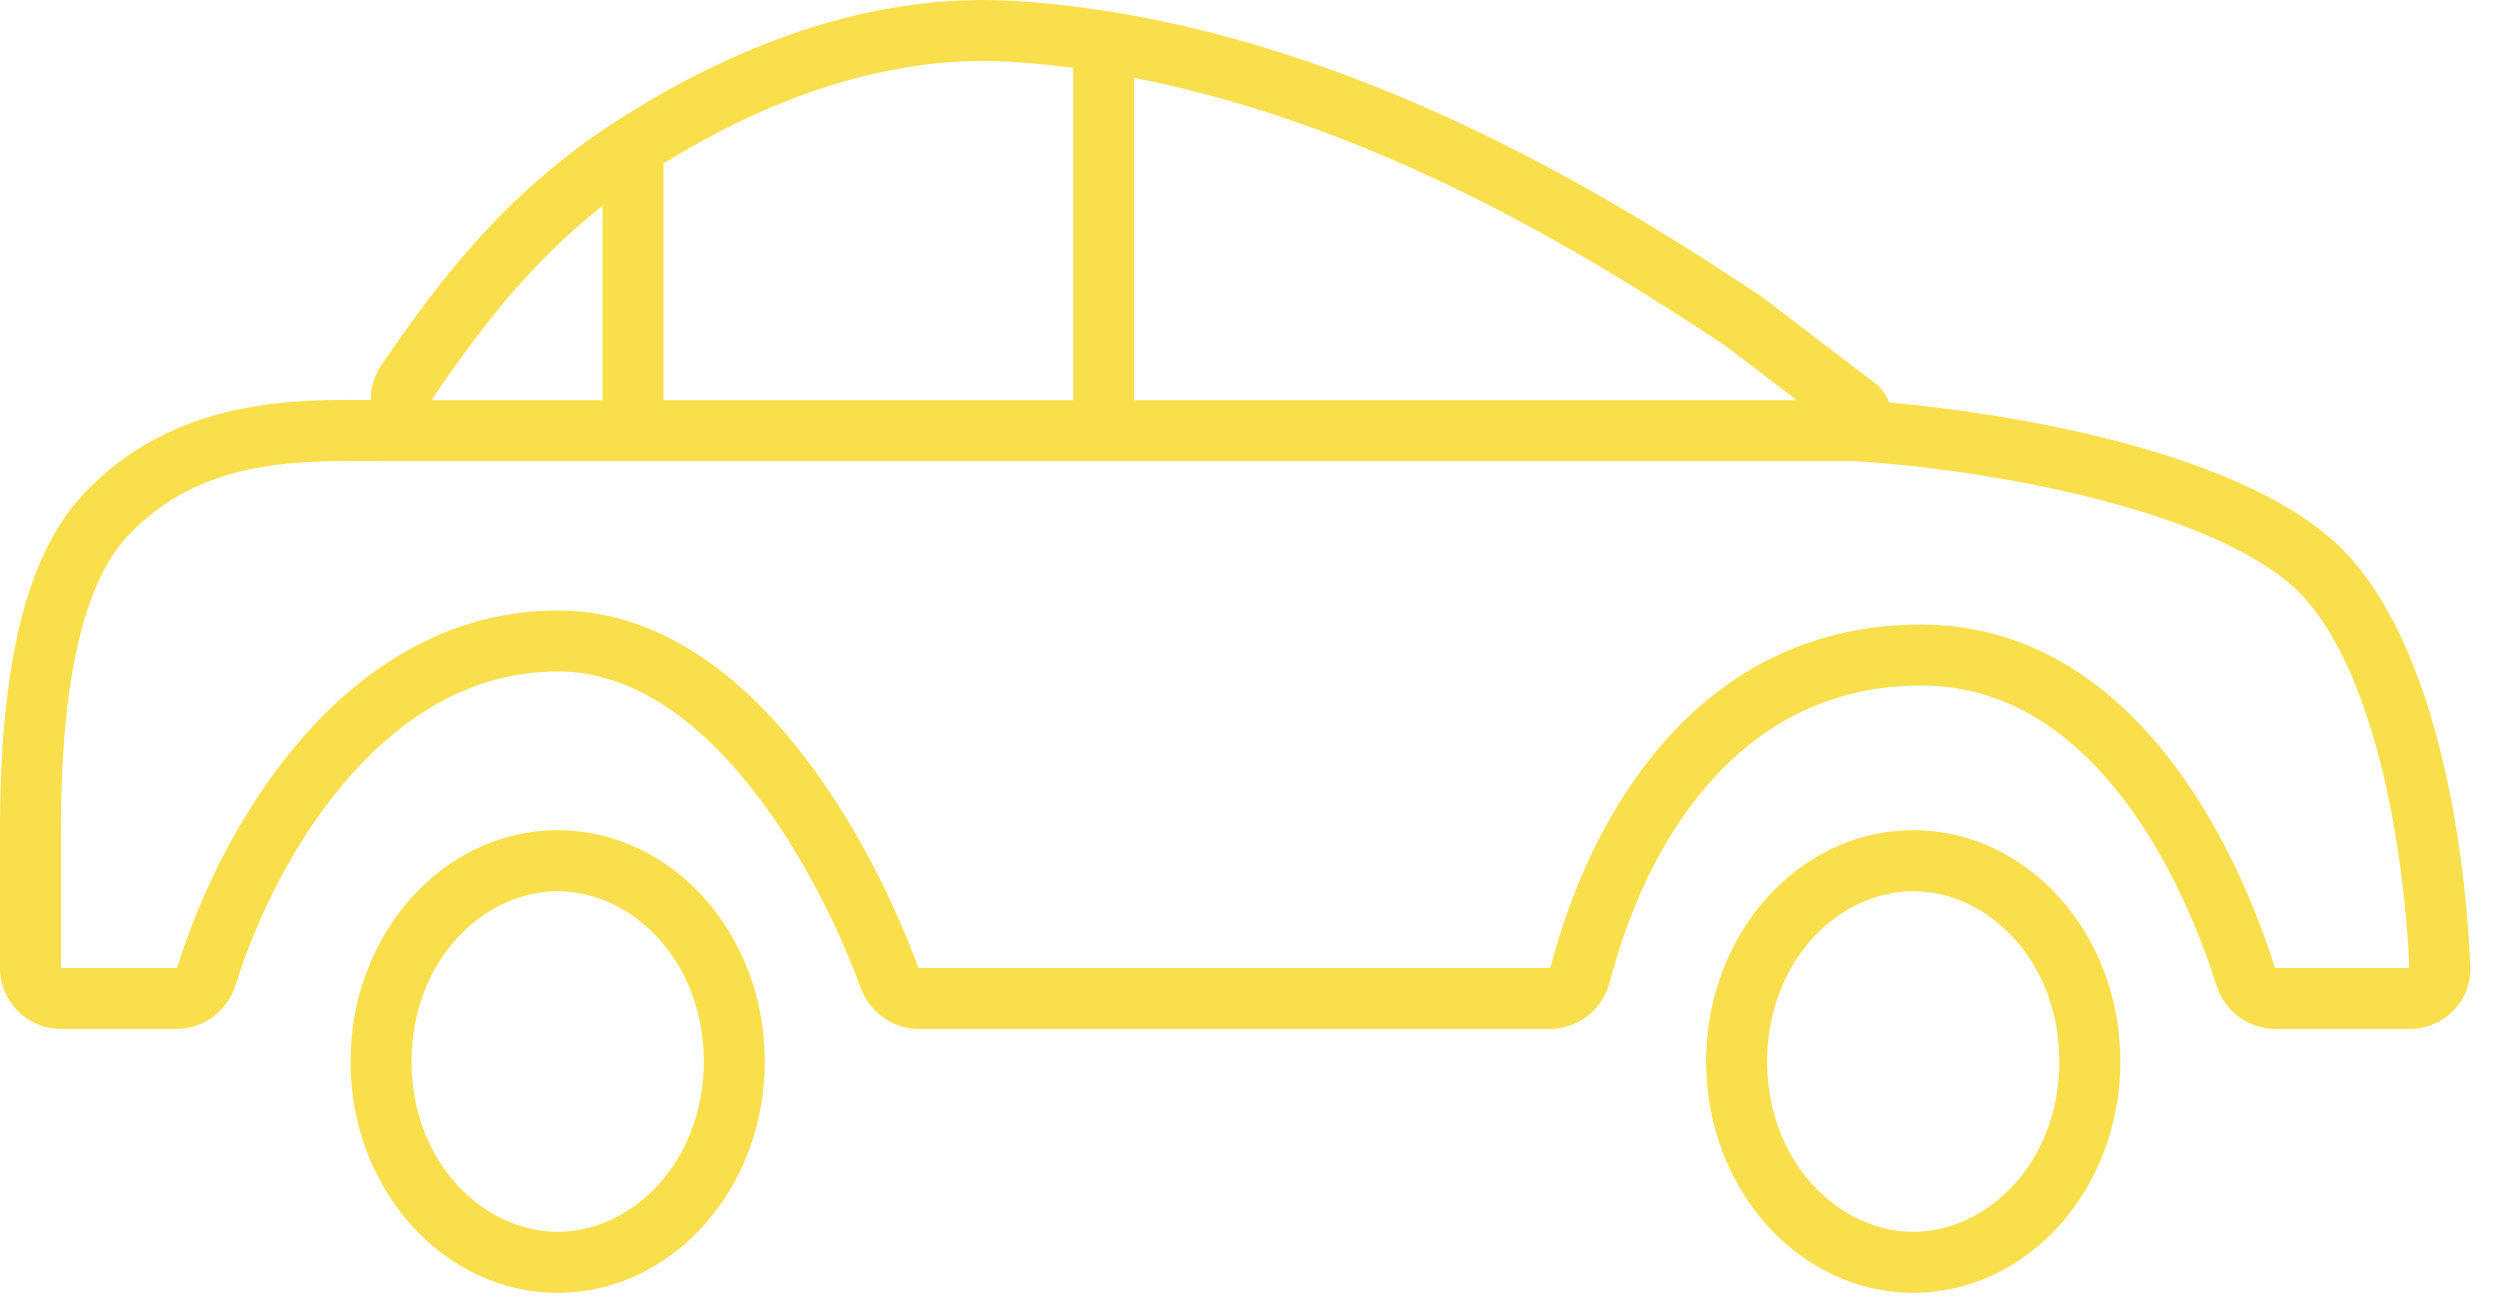 <svg width="82" height="43" viewBox="0 0 82 43" fill="none" xmlns="http://www.w3.org/2000/svg">
<path fill-rule="evenodd" clip-rule="evenodd" d="M21.762 13.127V5.362C25.204 3.235 29.09 1.801 33.057 2.023C33.761 2.062 34.477 2.131 35.2 2.226V13.127H21.762ZM37.2 13.127V2.553C45.54 4.173 52.705 8.775 56.599 11.344L58.936 13.127H37.2ZM19.762 6.75V13.127H14.182L14.179 13.127C14.177 13.125 14.174 13.121 14.171 13.115C14.166 13.107 14.165 13.101 14.165 13.098C14.165 13.097 14.166 13.095 14.168 13.094C15.544 11.089 17.213 8.759 19.762 6.75ZM33.168 0.026C28.45 -0.238 23.975 1.557 20.221 3.969C16.413 6.417 14.177 9.548 12.519 11.961C12.268 12.327 12.158 12.73 12.164 13.123C12.153 13.123 12.143 13.123 12.132 13.123C9.69 13.095 5.707 13.051 2.742 16.201C0.816 18.247 0 21.943 0 27.231V31.748C0 32.852 0.895 33.748 2 33.748H5.791C6.702 33.748 7.467 33.14 7.726 32.312C8.413 30.118 9.671 27.505 11.475 25.462C13.274 23.425 15.543 22.024 18.291 22.024C20.724 22.024 22.859 23.595 24.622 25.814C26.369 28.012 27.599 30.665 28.231 32.4C28.517 33.185 29.262 33.748 30.137 33.748H50.838C51.782 33.748 52.567 33.096 52.795 32.223C53.329 30.187 54.16 28.23 55.323 26.611L60.033 27.864C57.637 29.036 55.962 31.708 55.962 34.817C55.962 39.006 59.004 42.403 62.755 42.403C66.507 42.403 69.548 39.006 69.548 34.817C69.548 32.979 68.963 31.294 67.99 29.981L72.287 31.124C72.444 31.543 72.582 31.946 72.701 32.322C72.962 33.148 73.726 33.748 74.63 33.748H79.047C80.142 33.748 81.07 32.853 81.025 31.709C80.955 29.891 80.7 27.376 80.113 24.918C79.533 22.488 78.599 19.977 77.086 18.288C76.217 17.317 74.99 16.547 73.647 15.928C72.294 15.305 70.761 14.809 69.224 14.417C66.624 13.755 63.945 13.376 61.966 13.203C61.914 13.063 61.838 12.927 61.735 12.8C61.663 12.71 61.58 12.629 61.489 12.559L57.785 9.733L57.758 9.712L57.729 9.693C53.667 7.013 45.68 1.849 36.357 0.373C35.287 0.204 34.221 0.084 33.168 0.026ZM72.286 31.123L72.287 31.124L74.63 31.748L74.63 31.748H79.025C78.957 30.03 78.713 27.668 78.168 25.382C77.611 23.05 76.772 20.935 75.596 19.622C74.983 18.937 74.029 18.306 72.81 17.745C71.602 17.188 70.193 16.728 68.73 16.355C65.817 15.613 62.779 15.241 60.873 15.127H12.733C12.545 15.127 12.352 15.126 12.156 15.125C9.644 15.109 6.535 15.089 4.198 17.571C2.848 19.006 2 21.979 2 27.231V31.748H5.791L5.792 31.748L5.793 31.747C5.794 31.747 5.796 31.746 5.798 31.744C5.804 31.739 5.813 31.73 5.817 31.715C6.565 29.326 7.941 26.443 9.976 24.138C12.017 21.826 14.79 20.024 18.291 20.024C21.634 20.024 24.283 22.172 26.189 24.57C28.111 26.99 29.433 29.855 30.11 31.716C30.116 31.73 30.124 31.739 30.131 31.744C30.133 31.746 30.134 31.747 30.135 31.747L30.137 31.748L30.137 31.748H50.838H50.839C50.839 31.748 50.841 31.747 50.843 31.745C50.85 31.74 50.857 31.73 50.861 31.716C51.365 29.792 52.155 27.815 53.281 26.067L55.323 26.611L55.323 26.61L60.035 27.863C60.868 27.456 61.788 27.231 62.755 27.231C64.861 27.231 66.742 28.3 67.988 29.979L72.286 31.123ZM53.282 26.067L55.323 26.61C57.084 24.16 59.605 22.485 63.004 22.485C65.723 22.485 67.821 23.924 69.434 25.931C70.729 27.541 71.662 29.462 72.286 31.123L74.625 31.745C74.619 31.741 74.612 31.732 74.608 31.72C73.978 29.726 72.83 26.963 70.993 24.678C69.148 22.382 66.531 20.485 63.004 20.485C58.465 20.485 55.322 22.901 53.282 26.067ZM53.282 26.067L12.156 15.125L53.281 26.067L53.282 26.067ZM23.085 34.817C23.085 38.115 20.737 40.403 18.291 40.403C15.846 40.403 13.498 38.115 13.498 34.817C13.498 31.518 15.846 29.231 18.291 29.231C20.737 29.231 23.085 31.518 23.085 34.817ZM25.085 34.817C25.085 39.006 22.043 42.403 18.291 42.403C14.54 42.403 11.498 39.006 11.498 34.817C11.498 30.627 14.54 27.231 18.291 27.231C22.043 27.231 25.085 30.627 25.085 34.817ZM62.755 40.403C65.2 40.403 67.548 38.115 67.548 34.817C67.548 31.518 65.2 29.231 62.755 29.231C60.31 29.231 57.962 31.518 57.962 34.817C57.962 38.115 60.31 40.403 62.755 40.403Z" fill="#F9DF4B"/>
</svg>
